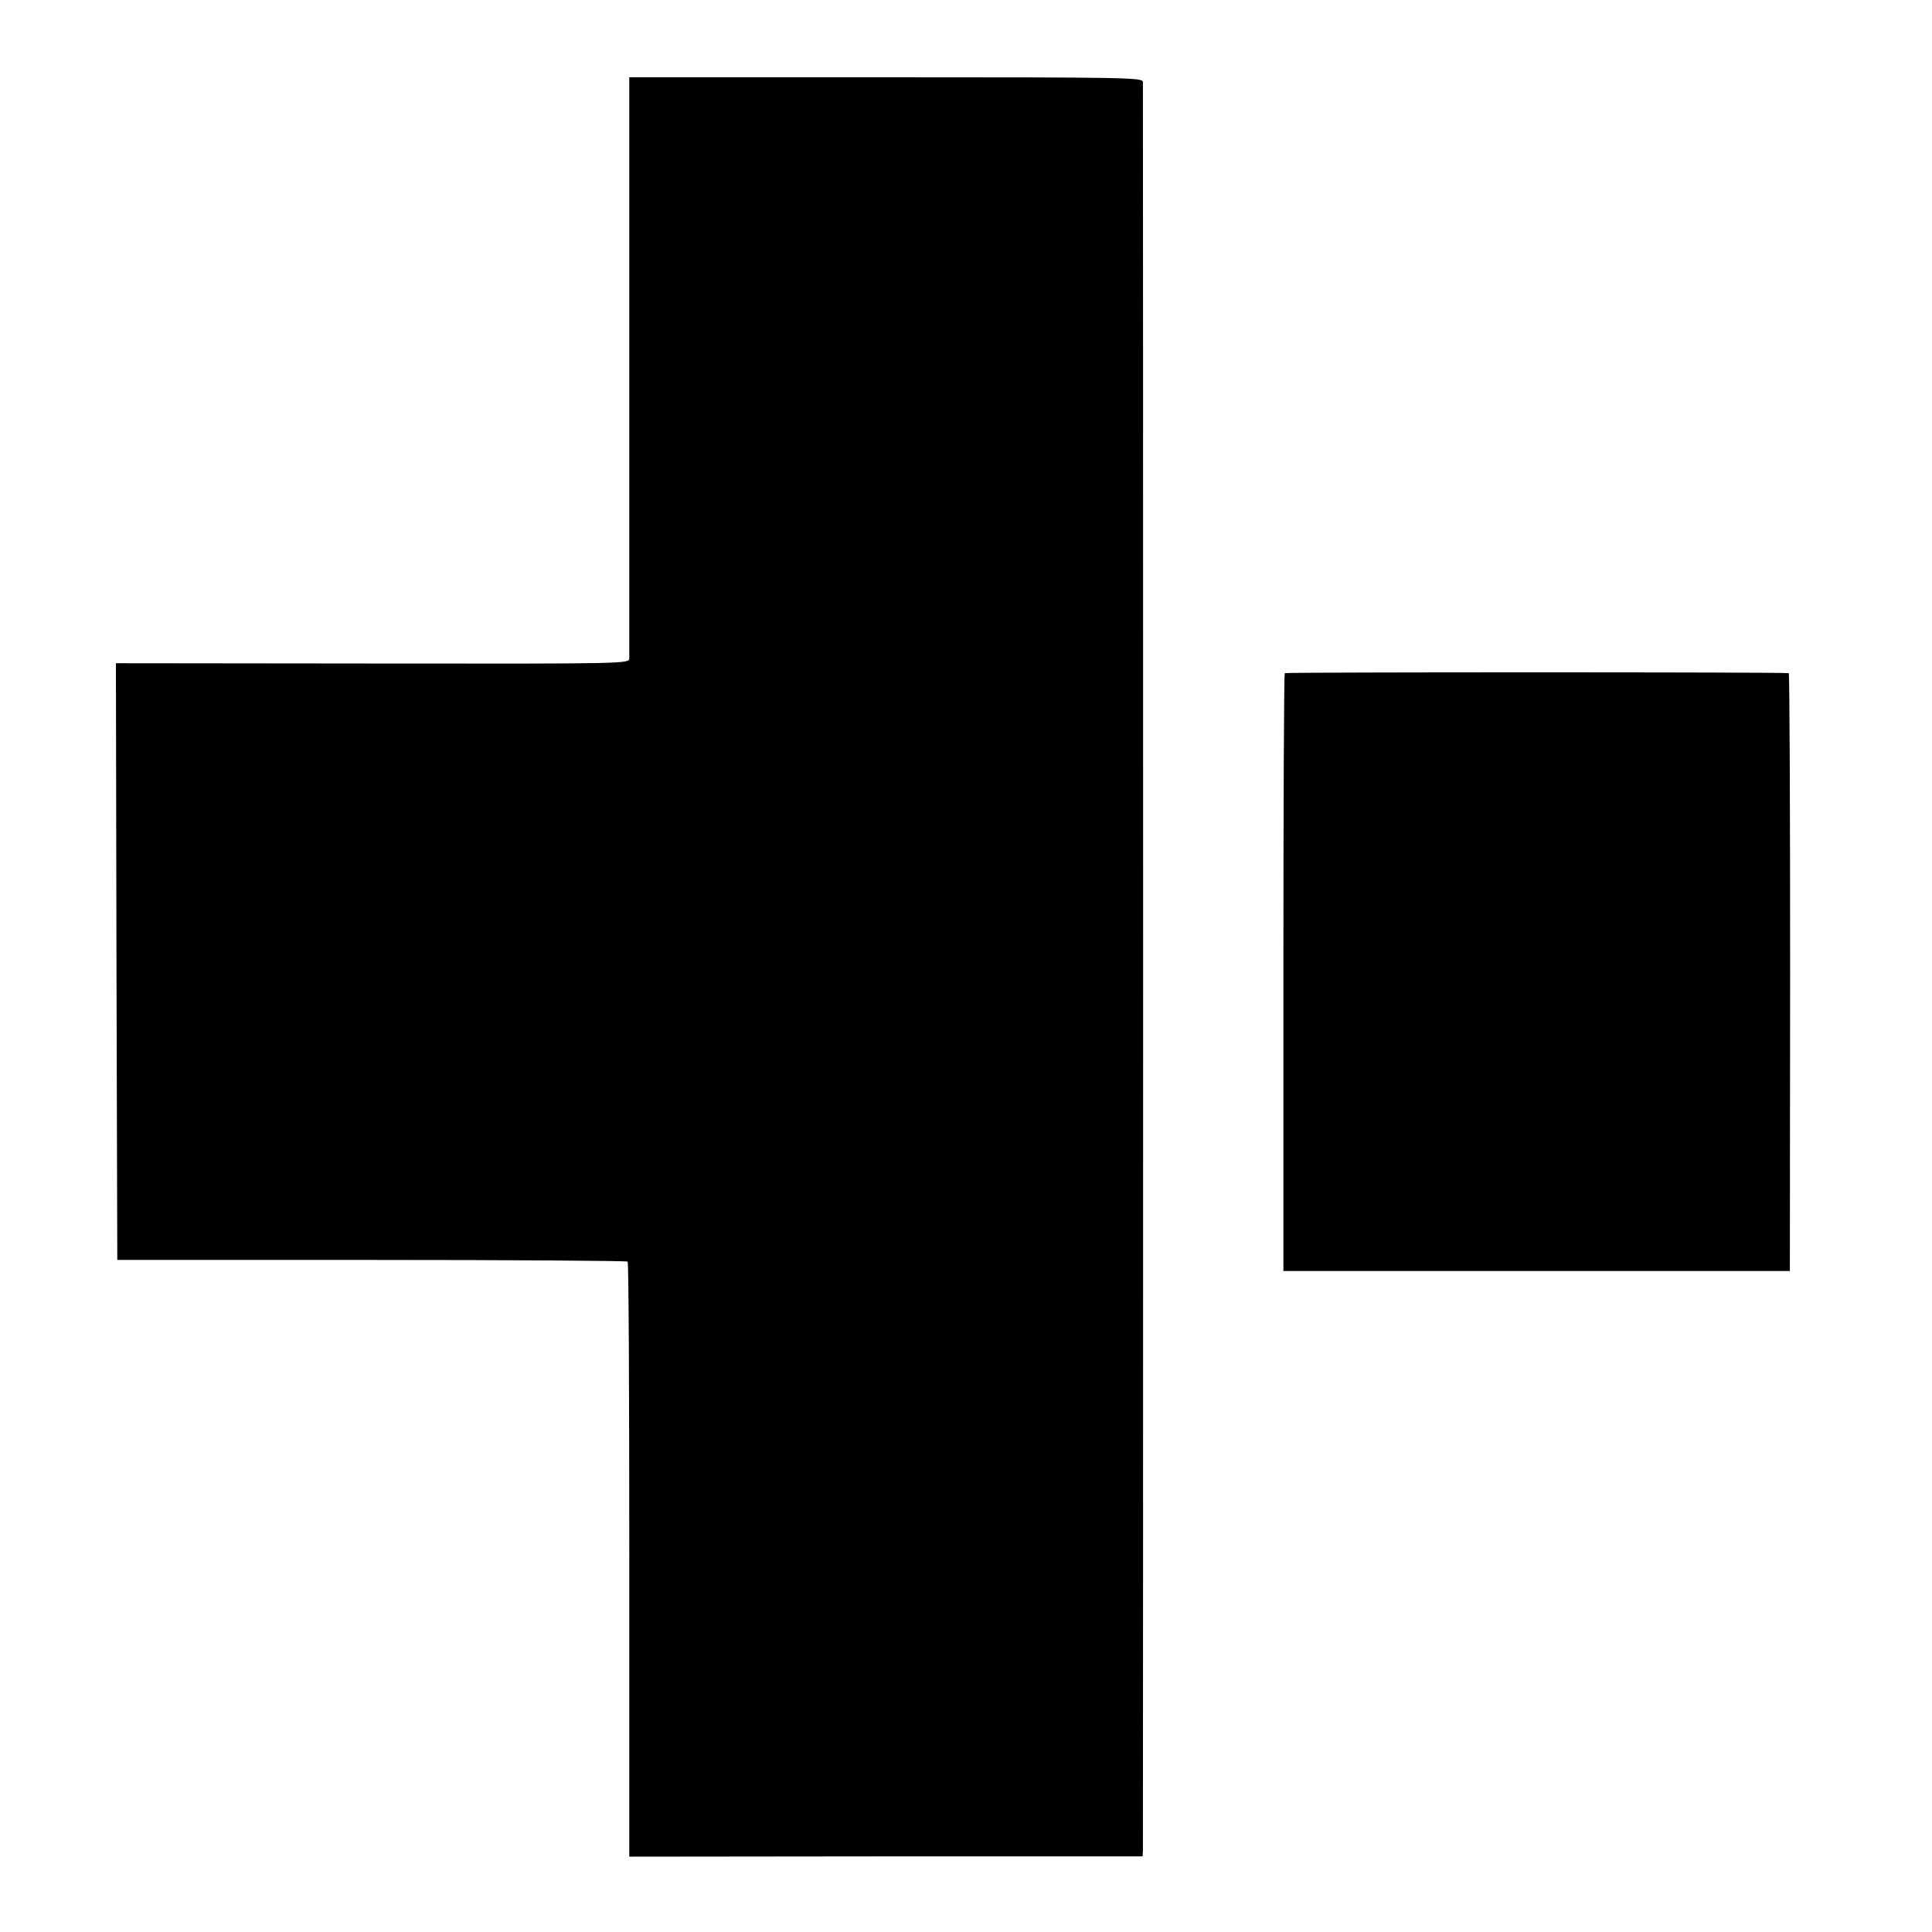 <?xml version="1.0" standalone="no"?>
<!DOCTYPE svg PUBLIC "-//W3C//DTD SVG 20010904//EN"
 "http://www.w3.org/TR/2001/REC-SVG-20010904/DTD/svg10.dtd">
<svg version="1.0" xmlns="http://www.w3.org/2000/svg"
 width="700pt" height="700pt" viewBox="0 0 700 700"
 preserveAspectRatio="xMidYMid meet">
<g transform="translate(0,700) scale(0.1,-0.1)"
fill="#000000" stroke="none">
<path d="M2280 5678 c0 -574 0 -1052 0 -1063 0 -20 -6 -20 -930 -19 l-930 1 2
-1081 3 -1081 922 0 c507 0 924 -3 927 -6 4 -3 6 -490 6 -1081 l0 -1075 930 1
930 0 1 25 c1 35 1 6381 0 6404 -1 16 -52 17 -931 17 l-930 0 0 -1042z"/>
<path d="M4655 4561 c-3 -2 -5 -491 -5 -1085 l0 -1081 918 0 917 0 1 1083 c0
595 -2 1083 -5 1083 -16 4 -1823 4 -1826 0z"/>
</g>
</svg>
